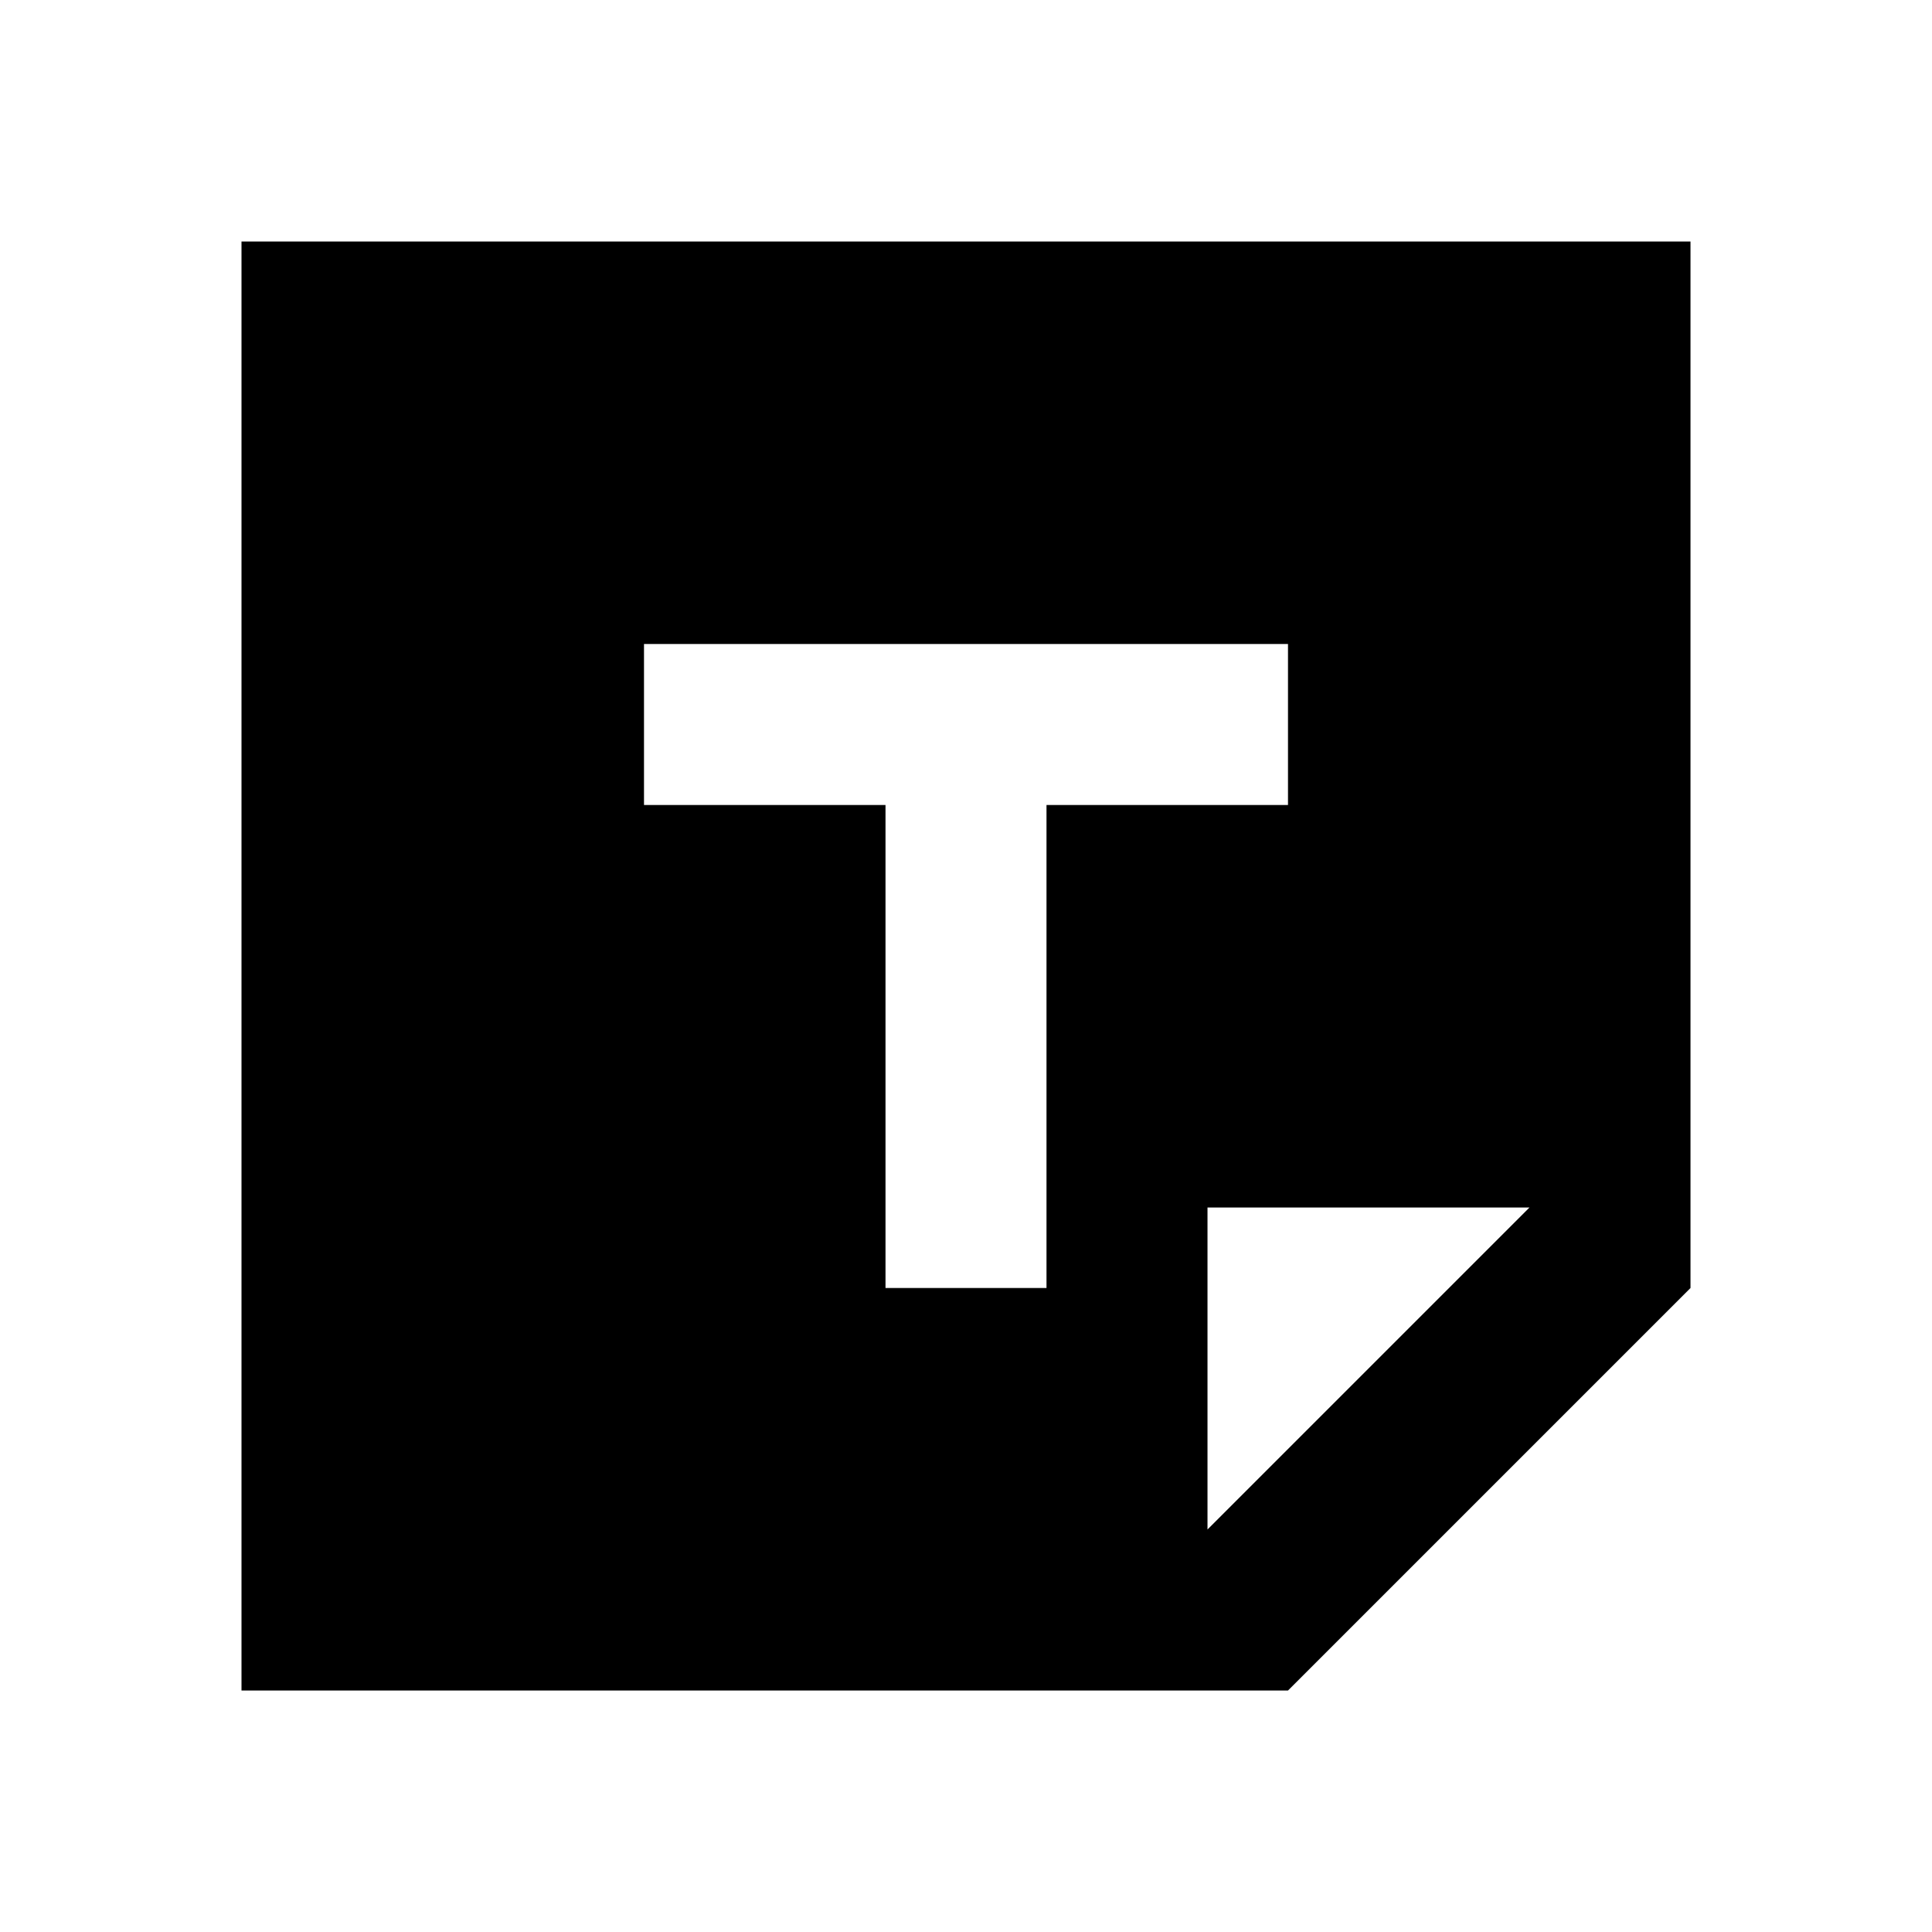 <?xml version="1.0" encoding="utf-8"?>
<!-- Generator: www.svgicons.com -->
<svg xmlns="http://www.w3.org/2000/svg" width="800" height="800" viewBox="0 0 24 24">
<path fill="currentColor" d="M16 21H3V3h18v13zm-1-2l4-4h-4zm-4-3h2v-6h3V8H8v2h3z"/>
</svg>